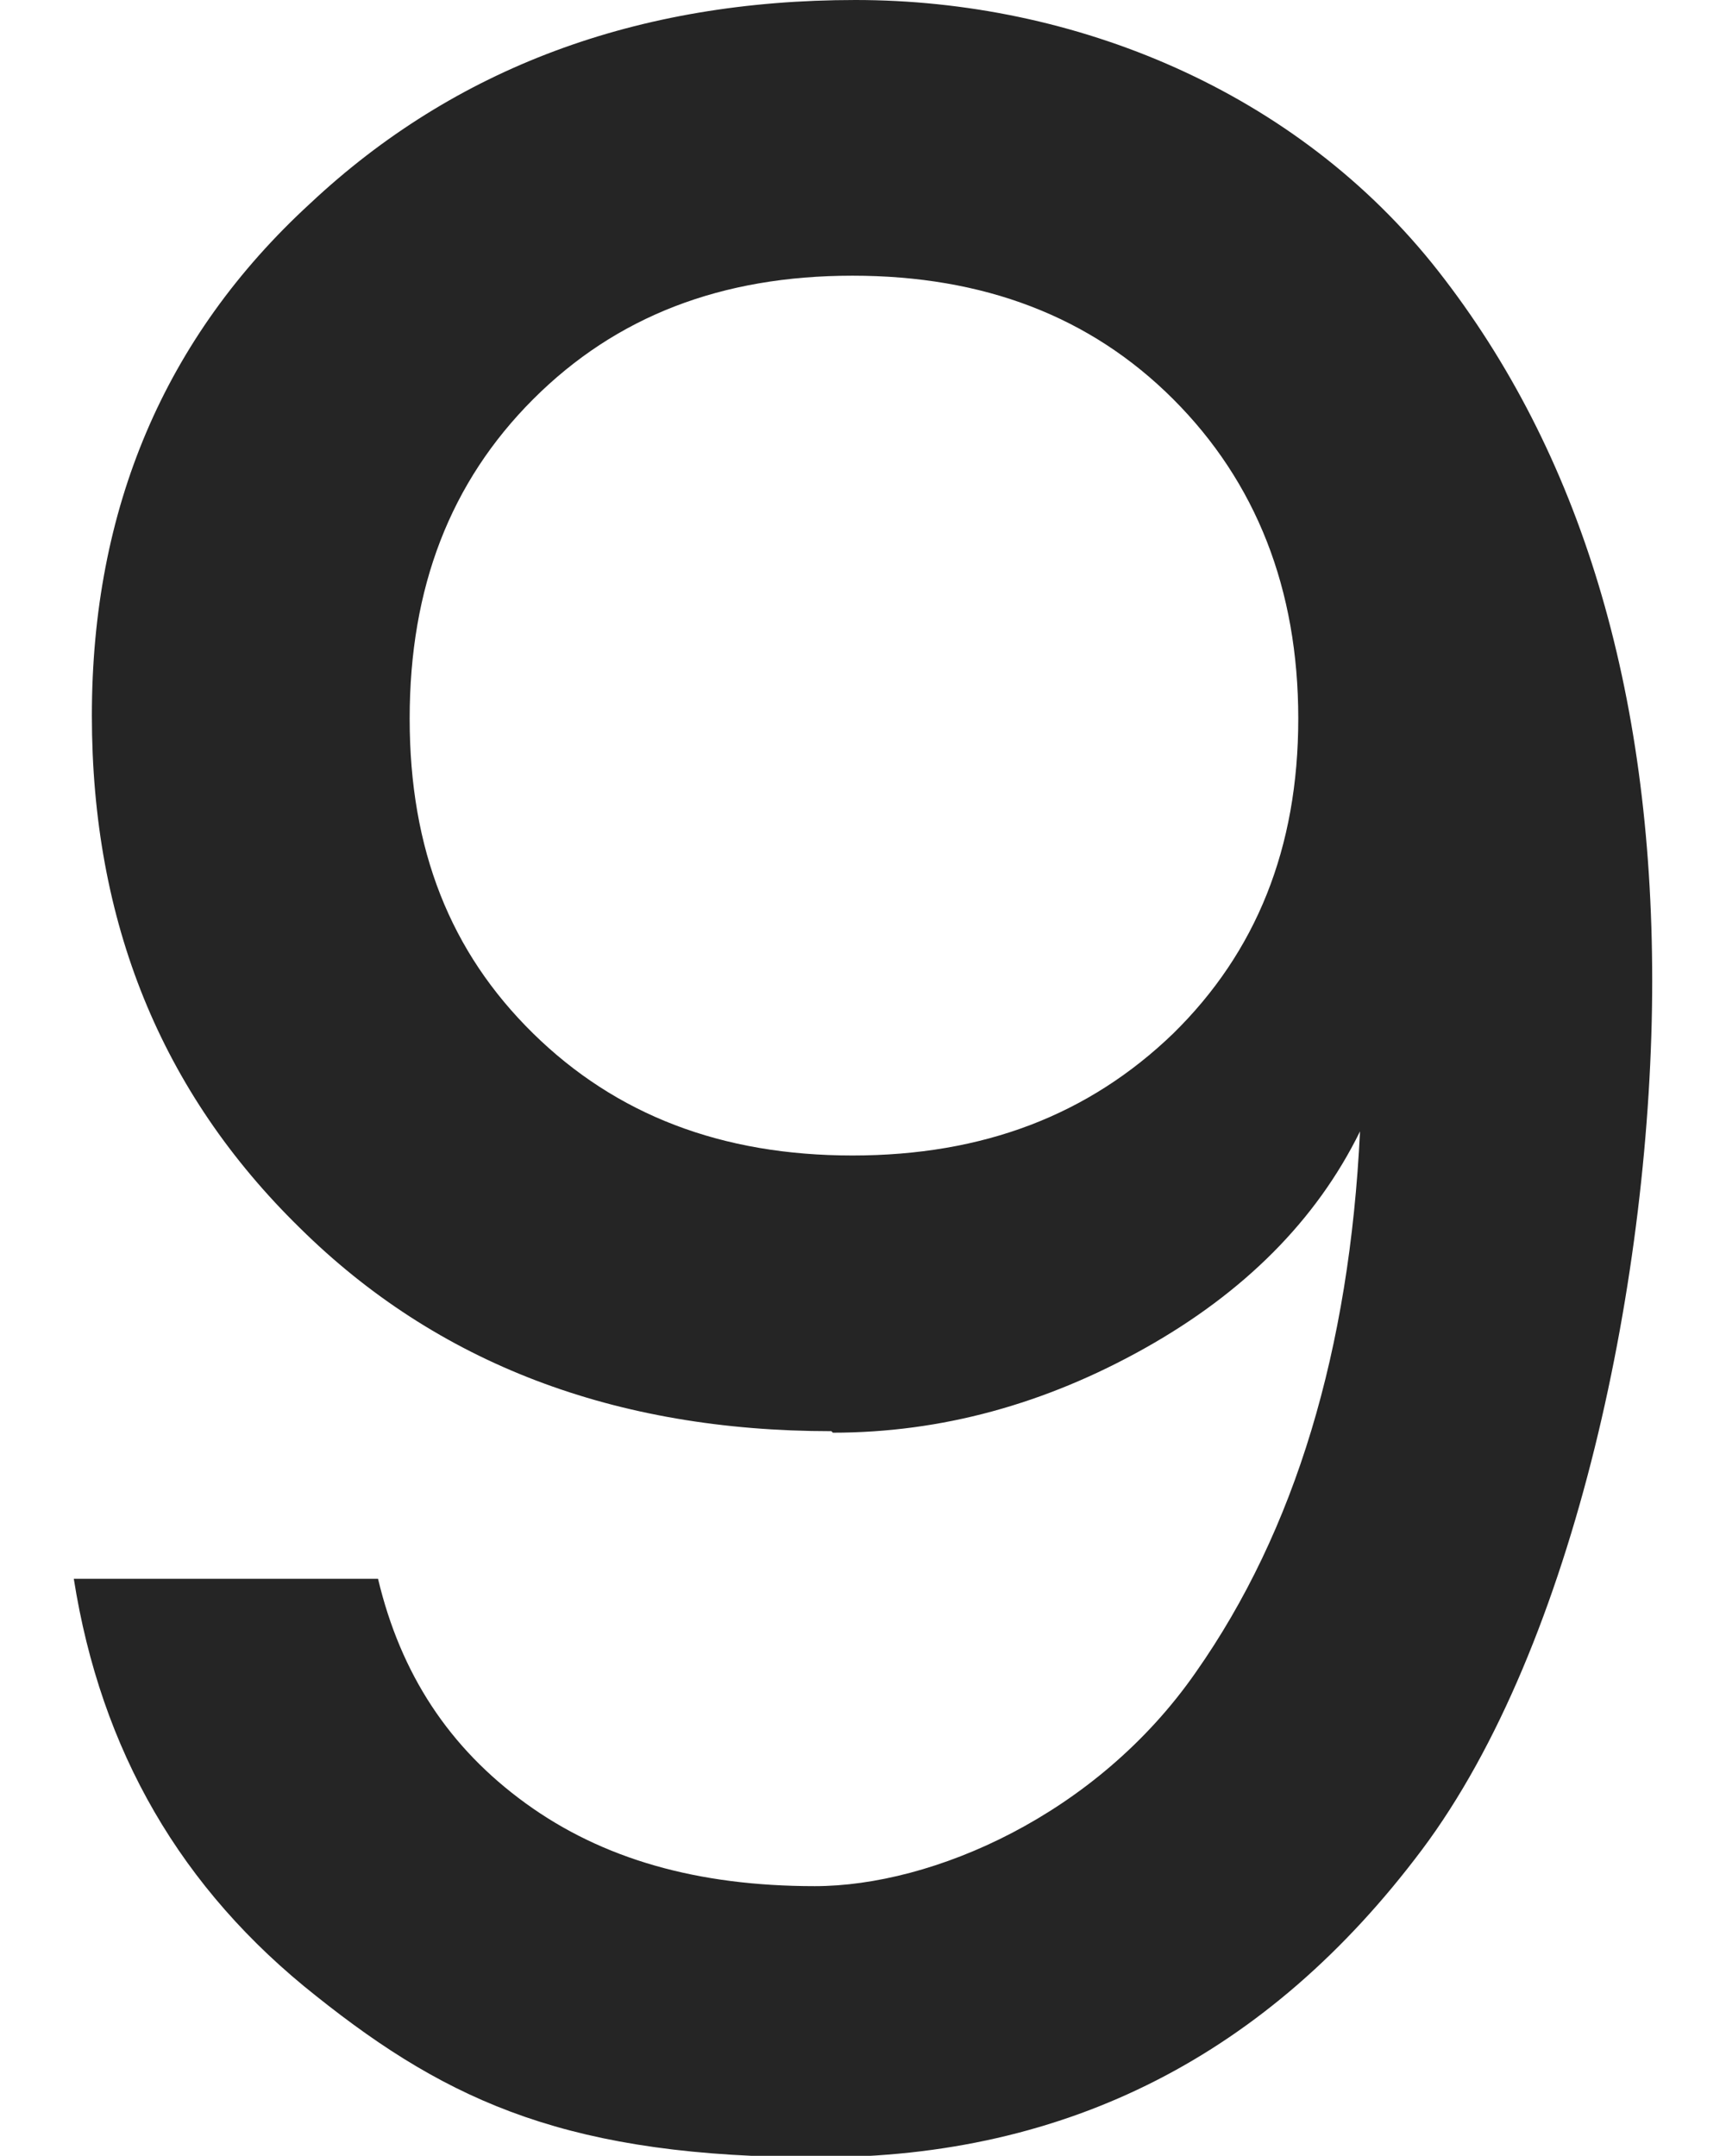 <svg id="_レイヤー_1" data-name=" レイヤー 1" xmlns="http://www.w3.org/2000/svg" version="1.1" viewBox="0 0 114.6 143.1">
  <defs>
    <style>
      .cls-1 {
        fill: #252525;
        stroke-width: 0px;
      }
    </style>
  </defs>
  <path class="cls-1" d="M55.2,95c-14.4,0-26.2-4.5-35.3-13.5-9.2-9-13.8-20.3-13.8-34s4.8-25.1,14.5-34C30.2,4.5,42.3,0,56.8,0s29.3,6,38.7,18c9.4,12,14.2,27.7,14.2,47.1s-5.1,44.1-15.3,57.7-23.5,20.4-40,20.4-24.5-3.6-33.4-10.7c-9-7.1-14.3-16.3-16.1-27.7h20.2c1.5,6.3,4.7,11.2,9.8,14.9,5.1,3.7,11.4,5.5,19.2,5.5s18.7-4.7,25.3-14.2c6.6-9.4,10.2-21.4,10.9-35.9-2.9,5.9-7.7,10.7-14.3,14.4-6.6,3.7-13.5,5.6-20.7,5.6ZM77.9,26.5c-5.5-5.5-12.6-8.2-21.3-8.2s-15.7,2.7-21.2,8.2-8.2,12.5-8.2,21.2,2.7,15.5,8.2,20.9c5.5,5.4,12.5,8.1,21.2,8.1s15.7-2.7,21.3-8.1c5.5-5.4,8.3-12.3,8.3-20.9s-2.8-15.7-8.3-21.2Z"/>
</svg>